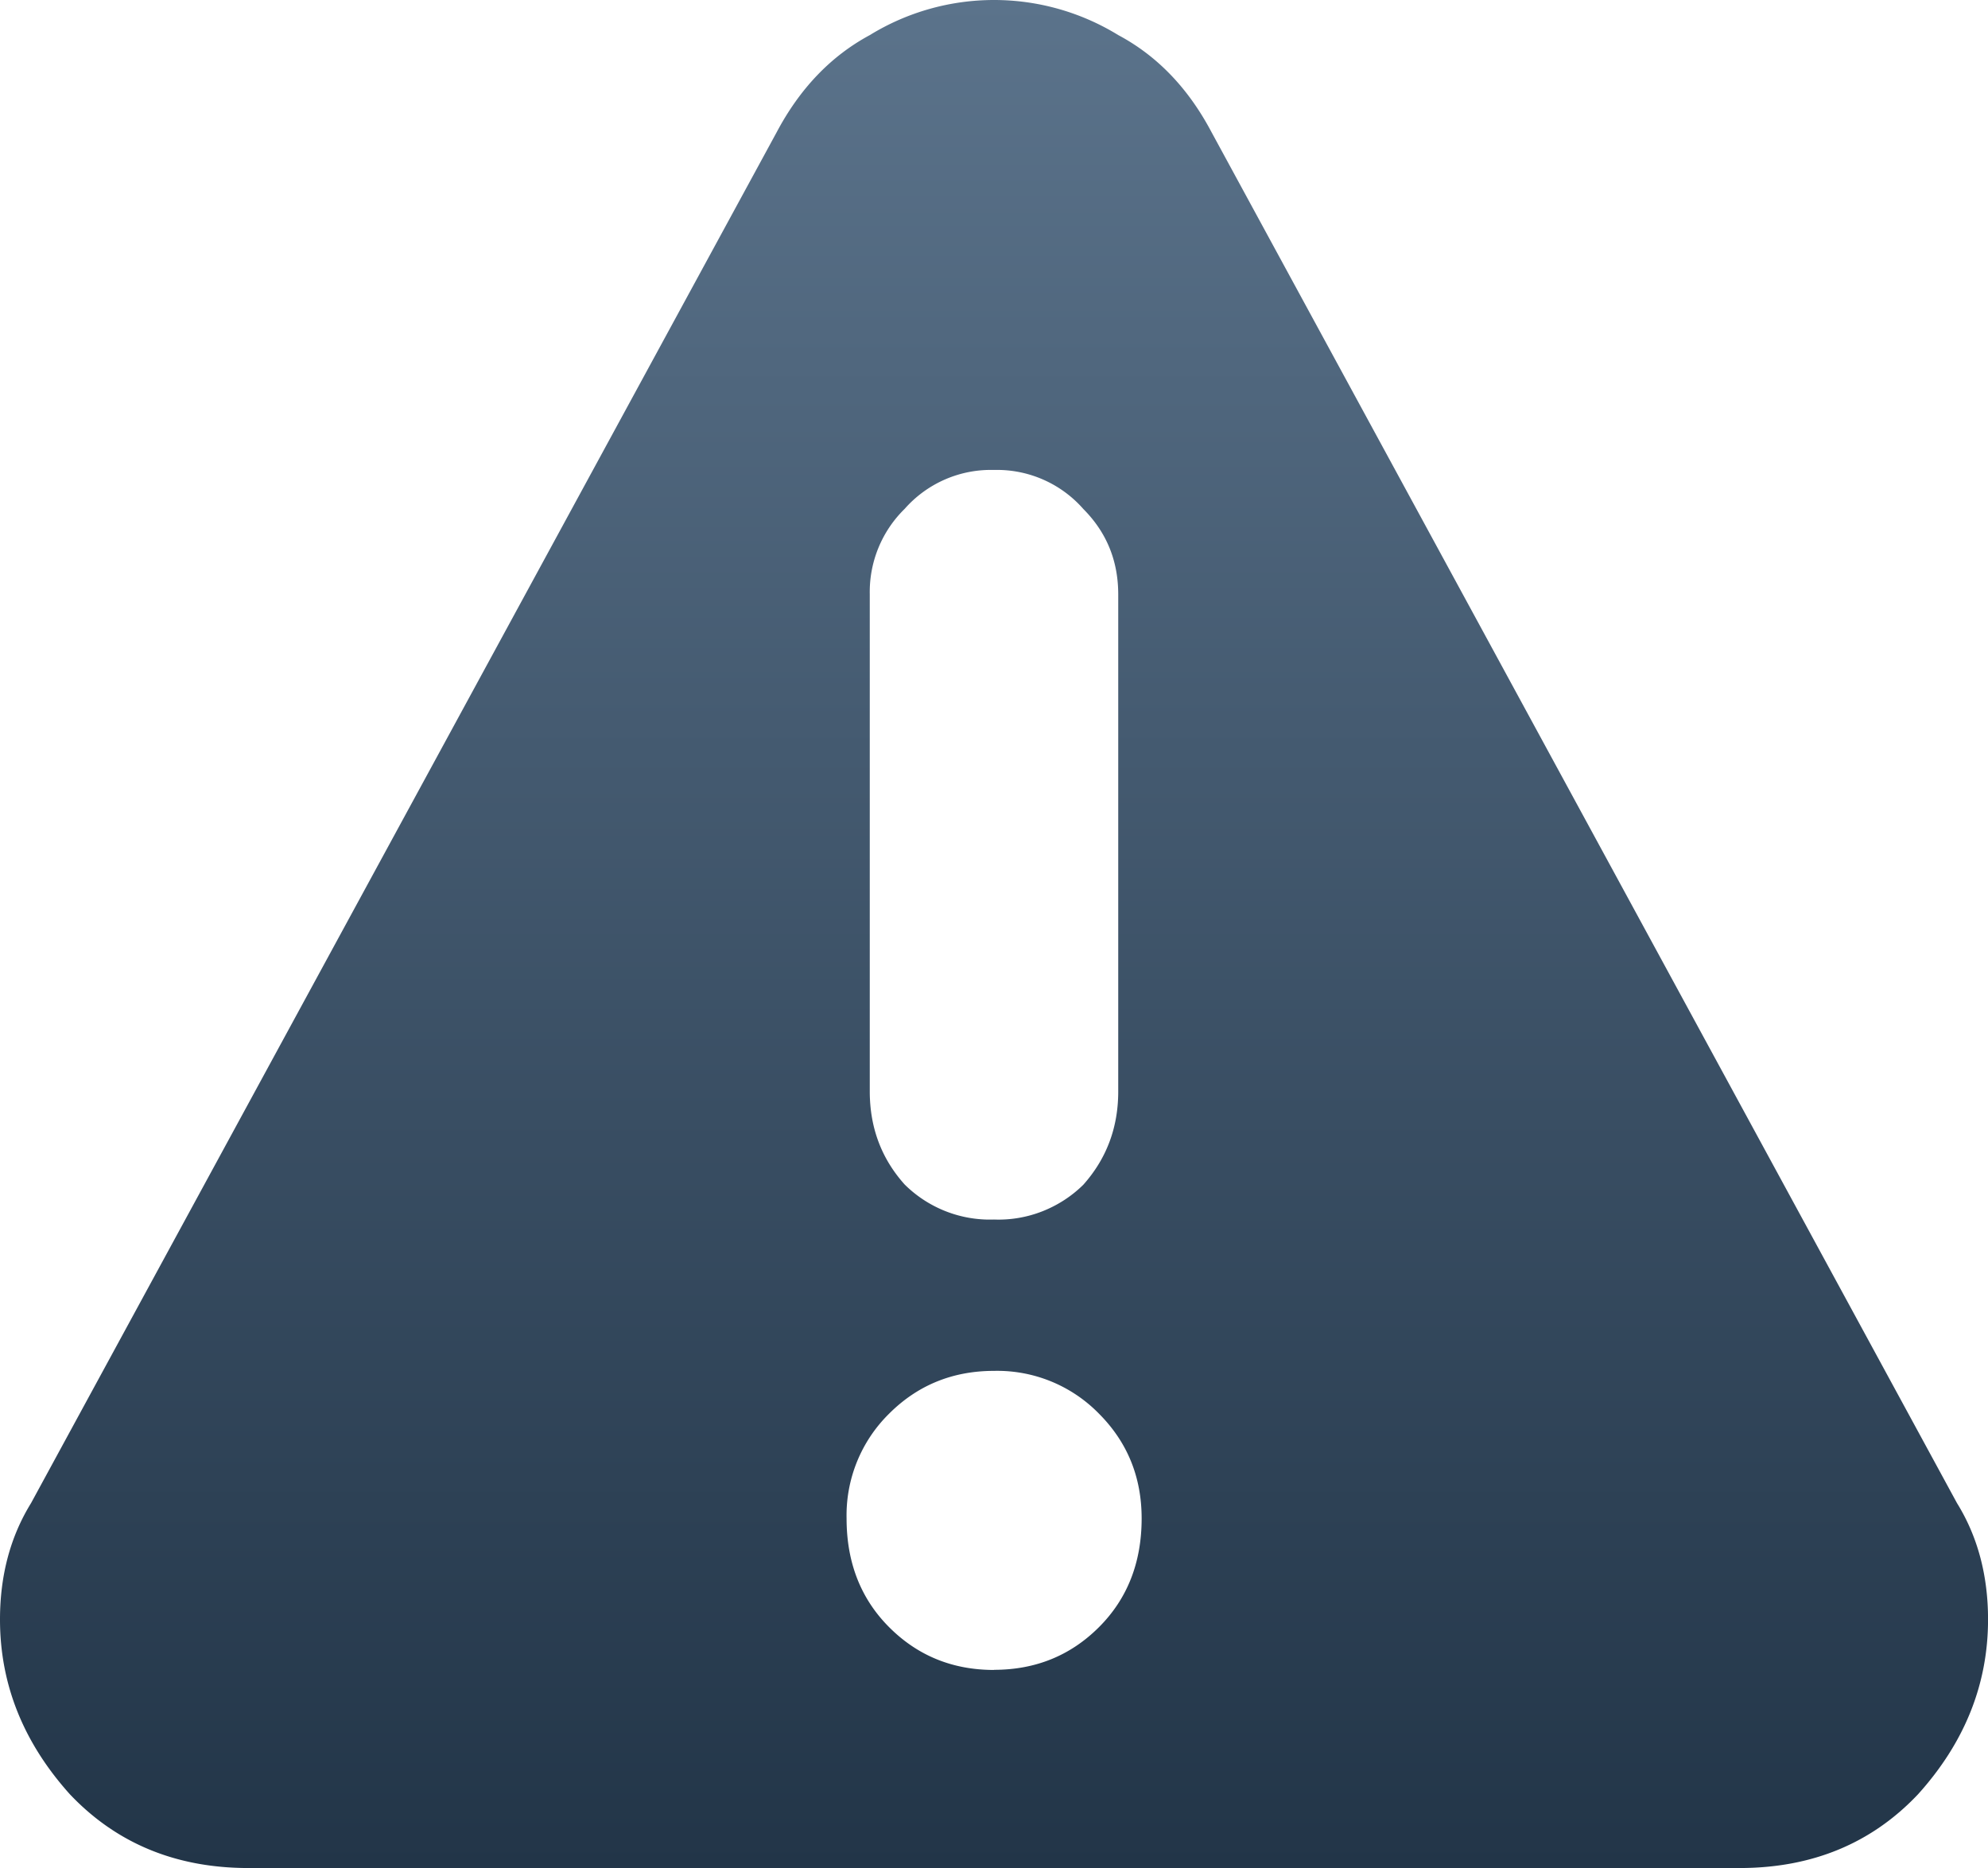 <svg
	xmlns="http://www.w3.org/2000/svg" width="45.176" height="42.448" viewBox="-0.5 -0.5 45.176 42.448">
	  <style type="text/css">
		.st0{stop-color:#5b738b;}
		.st1{stop-color:#223548;}
	  </style>
	<defs>
		<linearGradient id="A" x1="22.088" y1="-.5" x2="22.088" y2="41.948" gradientUnits="userSpaceOnUse">
			<stop class="st0"/>
			<stop offset="1" class="st1"/>
		</linearGradient>
	</defs>
	<path d="M43.971 33.655c.472.762.706 1.646.706 2.646 0 1.471-.531 2.795-1.59 3.97-1.056 1.118-2.411 1.677-4.057 1.677H5.147c-1.646 0-3.001-.559-4.06-1.677C.031 39.096-.5 37.774-.5 36.301c0-1 .234-1.88.706-2.646L17.147 2.509c.531-1.002 1.237-1.736 2.118-2.211.849-.522 1.827-.798 2.824-.798s1.974.276 2.824.798c.884.472 1.59 1.206 2.118 2.205zm-24.706-9.357c0 .824.265 1.53.793 2.118.266.264.584.471.933.608s.723.201 1.097.188c.374.014.748-.049 1.097-.186s.667-.342.933-.605c.528-.593.793-1.299.793-2.118V13.009c0-.768-.265-1.412-.793-1.943a2.61 2.61 0 0 0-2.03-.887 2.61 2.61 0 0 0-2.03.884 2.64 2.64 0 0 0-.793 1.94zm2.824 13.146c.94 0 1.736-.322 2.383-.968s.971-1.471.971-2.471c0-.943-.325-1.736-.971-2.383a3.23 3.23 0 0 0-2.383-.971c-.94 0-1.736.325-2.383.971a3.24 3.24 0 0 0-.968 2.383c0 1 .322 1.824.968 2.471s1.44.971 2.383.971z" fill="url(#A)"/>
</svg>